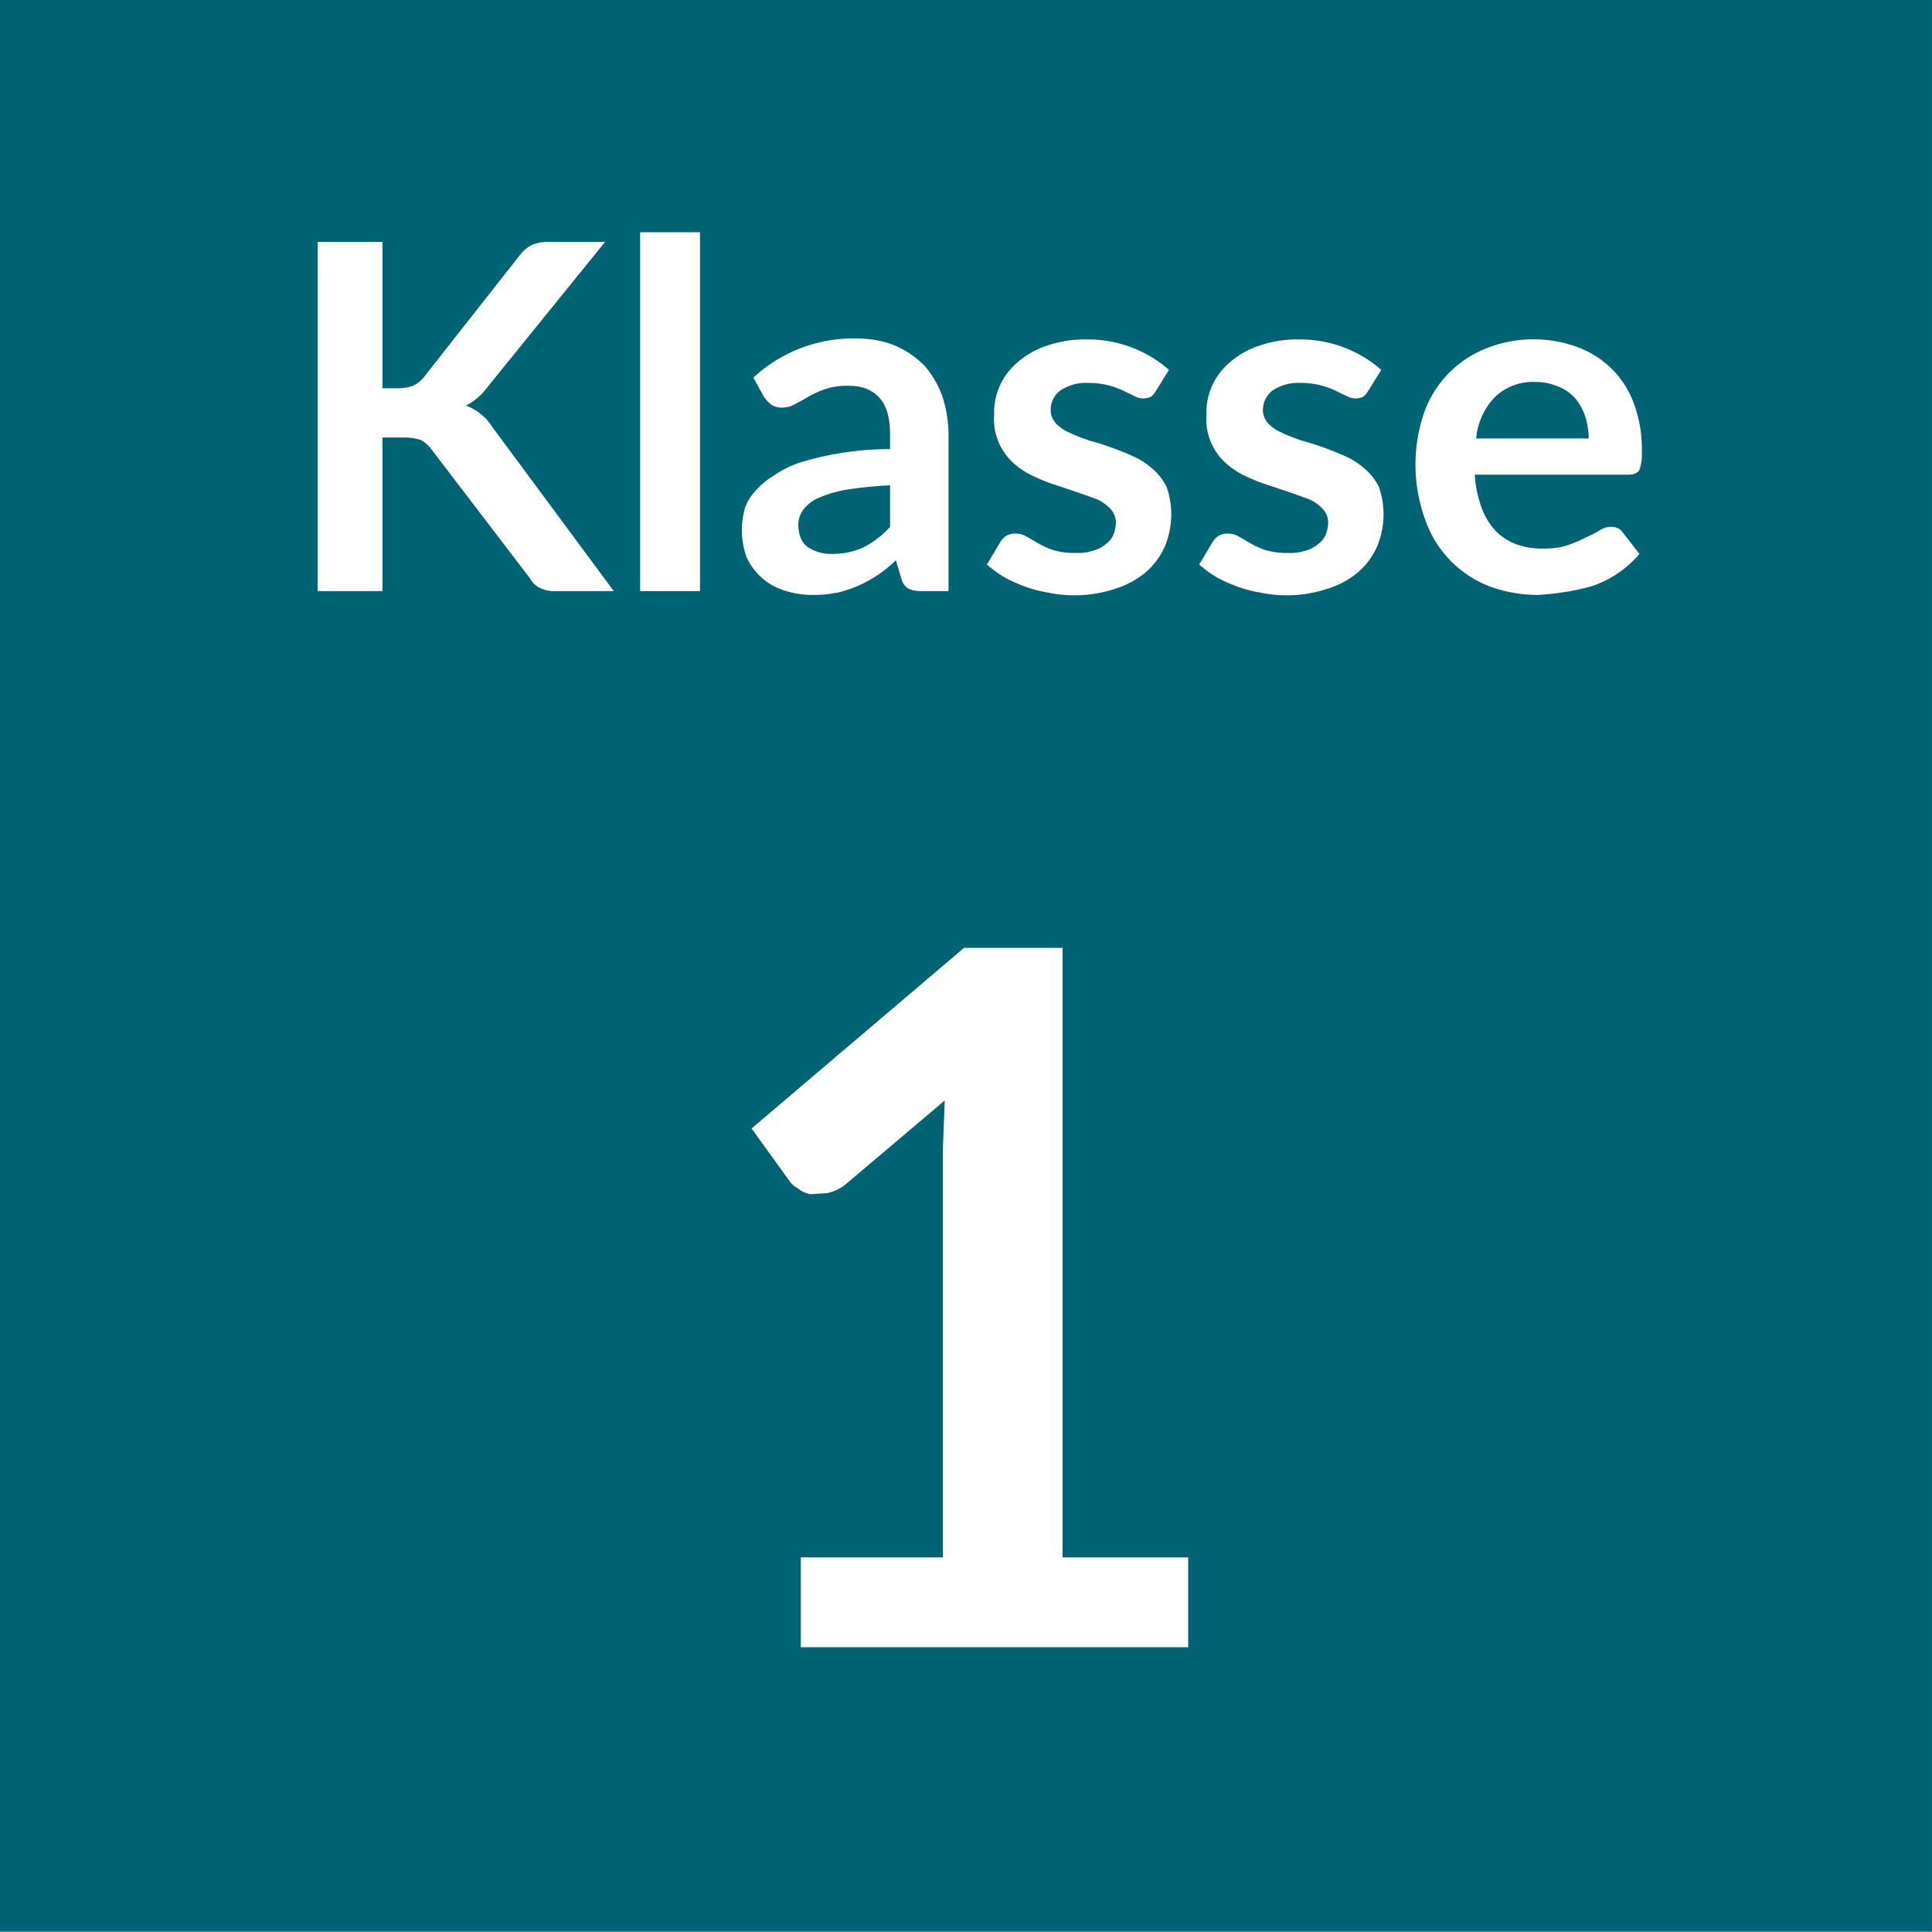 <svg xmlns="http://www.w3.org/2000/svg" xml:space="preserve" style="fill-rule:evenodd;clip-rule:evenodd;stroke-linejoin:round;stroke-miterlimit:2" viewBox="0 0 40 40"><rect x="0" y="0" width="40" height="40" fill="#808080" stroke="none"/><path d="M.928-.709.5-.875l-.428.166-.037.015-.003.04a.915.915 0 0 0 .073.392.704.704 0 0 0 .37.376L.5.125.525.114a.704.704 0 0 0 .37-.376.915.915 0 0 0 .073-.392l-.003-.04-.037-.015Z" style="fill:#039;fill-rule:nonzero" transform="matrix(40 0 0 40 0 34.89)"/><path d="m.563-.875.124.382h.401l-.325.236.124.382-.324-.236-.325.236.124-.382-.325-.236h.401l.125-.382Z" style="fill:#ffd100;fill-rule:nonzero" transform="translate(15.353 33.047) scale(8.333)"/><path d="M.061 0v-.513h.076c.016 0 .026.008.031.022l.008.038a.237.237 0 0 1 .06-.048.194.194 0 0 1 .036-.015.186.186 0 0 1 .042-.005c.032 0 .059.009.08.026a.167.167 0 0 1 .047.07.177.177 0 0 1 .029-.044.22.22 0 0 1 .04-.03.23.23 0 0 1 .046-.017.263.263 0 0 1 .049-.005c.028 0 .053.004.075.013a.147.147 0 0 1 .09.099.257.257 0 0 1 .012.082V0H.658v-.327C.658-.359.651-.384.636-.4.622-.417.601-.425.574-.425a.105.105 0 0 0-.036.006.081.081 0 0 0-.047.05.109.109 0 0 0-.007.042V0H.36v-.327c0-.034-.007-.059-.021-.075C.325-.417.305-.425.278-.425a.096.096 0 0 0-.05.013.162.162 0 0 0-.043.036V0H.061Z" style="fill:#fff;fill-rule:nonzero" transform="matrix(6.25 0 0 6.25 9.04 10.893)"/><path d="M.332-.219a.849.849 0 0 0-.09.009.255.255 0 0 0-.058.017.078.078 0 0 0-.032.025.054.054 0 0 0-.01.03c0 .022.007.038.02.047a.085.085 0 0 0 .05.014.153.153 0 0 0 .066-.014.198.198 0 0 0 .054-.042v-.086ZM.049-.442a.304.304 0 0 1 .213-.081c.03 0 .057.005.081.015.023.01.043.024.06.041a.198.198 0 0 1 .037.063.253.253 0 0 1 .013.08V0H.397A.062.062 0 0 1 .37-.005C.363-.009.358-.016.355-.027L.344-.064a.256.256 0 0 1-.12.067.257.257 0 0 1-.05.005.189.189 0 0 1-.06-.009.127.127 0 0 1-.079-.069.166.166 0 0 1-.004-.1.095.095 0 0 1 .021-.036.162.162 0 0 1 .039-.033.216.216 0 0 1 .057-.028.641.641 0 0 1 .184-.027v-.03C.332-.358.325-.384.31-.4.295-.417.274-.425.247-.425a.143.143 0 0 0-.05.007.229.229 0 0 0-.035.016.408.408 0 0 1-.027.015.052.052 0 0 1-.027.007.038.038 0 0 1-.022-.006.075.075 0 0 1-.015-.016l-.022-.04Z" style="fill:#fff;fill-rule:nonzero" transform="matrix(6.25 0 0 6.25 14.273 10.893)"/><path d="M.383-.382a.119.119 0 0 0-.046-.036.132.132 0 0 0-.053-.011.108.108 0 0 0-.089.043.134.134 0 0 0-.024.054.29.29 0 0 0-.009.077c0 .03.002.055.007.076a.15.15 0 0 0 .021.051c.009.013.02.023.033.029a.105.105 0 0 0 .044.008.123.123 0 0 0 .065-.016.176.176 0 0 0 .051-.045v-.23Zm.123-.361V0H.431C.415 0 .404-.008.4-.023L.39-.072a.245.245 0 0 1-.072.057.2.2 0 0 1-.093.023.178.178 0 0 1-.077-.018.176.176 0 0 1-.061-.051.232.232 0 0 1-.039-.082.425.425 0 0 1 .002-.218.239.239 0 0 1 .114-.141.194.194 0 0 1 .091-.021c.029 0 .053.005.074.014a.18.18 0 0 1 .054.037v-.271h.123Z" style="fill:#fff;fill-rule:nonzero" transform="matrix(6.25 0 0 6.25 17.445 10.893)"/><path d="M.392-.316a.163.163 0 0 0-.007-.045.12.12 0 0 0-.02-.037.09.09 0 0 0-.035-.025.12.12 0 0 0-.048-.01.114.114 0 0 0-.084.031.141.141 0 0 0-.039.086h.233Zm-.236.075a.255.255 0 0 0 .014.068.143.143 0 0 0 .029.048.115.115 0 0 0 .043.028.159.159 0 0 0 .055.009c.02 0 .037-.002.051-.007a.229.229 0 0 0 .038-.016.257.257 0 0 0 .029-.015.044.044 0 0 1 .024-.007c.01 0 .018.004.023.011l.035.045a.222.222 0 0 1-.099.067.53.53 0 0 1-.113.018.295.295 0 0 1-.099-.018.228.228 0 0 1-.133-.139.333.333 0 0 1-.003-.217.223.223 0 0 1 .126-.135.264.264 0 0 1 .193-.004.195.195 0 0 1 .117.118.272.272 0 0 1 .016.098.1.1 0 0 1-.005.038c-.004.007-.012.01-.024.01H.156Z" style="fill:#fff;fill-rule:nonzero" transform="matrix(6.25 0 0 6.25 20.992 10.893)"/><path d="M.189-.513V0H.065v-.513h.124Zm.017-.15A.081.081 0 0 1 .2-.632a.108.108 0 0 1-.018.024.074.074 0 0 1-.025.017.081.081 0 0 1-.061 0 .074.074 0 0 1-.025-.017.08.08 0 0 1-.017-.024.081.081 0 0 1 .017-.087.072.072 0 0 1 .025-.016.073.073 0 0 1 .03-.007c.011 0 .021.003.031.007.01.004.018.009.025.016A.114.114 0 0 1 .2-.694c.004.01.006.02.006.031Z" style="fill:#fff;fill-rule:nonzero" transform="matrix(6.25 0 0 6.25 25.848 10.893)"/><path d="M.177-.45a.2.2 0 0 1 .069-.051.248.248 0 0 1 .041-.015.244.244 0 0 1 .048-.005c.028 0 .053.005.074.014a.16.16 0 0 1 .055.04.193.193 0 0 1 .033.062c.007.024.011.05.011.078V0H.385v-.327a.11.11 0 0 0-.022-.072C.349-.416.327-.425.298-.425a.128.128 0 0 0-.061.015.186.186 0 0 0-.052.039V0H.061v-.513h.076c.016 0 .026.008.031.022l.009.041Z" style="fill:#fff;fill-rule:nonzero" transform="matrix(6.25 0 0 6.25 27.436 10.893)"/><path d="M.216-.616v.2h.253v.104H.216v.204h.321V0H.081v-.723h.456v.107H.216Z" style="fill:#fff;fill-rule:nonzero" transform="translate(9.02 24.227) scale(16.667)"/><path d="M.372-.109a.167.167 0 0 0 .069-.013.128.128 0 0 0 .052-.036.16.16 0 0 0 .032-.057.219.219 0 0 0 .012-.075v-.433h.134v.433a.327.327 0 0 1-.021.119.272.272 0 0 1-.059.095.28.28 0 0 1-.094.062.331.331 0 0 1-.125.022.333.333 0 0 1-.126-.022.275.275 0 0 1-.154-.157.327.327 0 0 1-.021-.119v-.433h.135v.432c0 .028.004.053.011.075a.172.172 0 0 0 .033.058.128.128 0 0 0 .052.036c.02.009.043.013.07.013Z" style="fill:#fff;fill-rule:nonzero" transform="translate(18.604 24.227) scale(16.667)"/><path d="M.082.647H40V40H.082z" style="fill:#006373" transform="matrix(1.002 0 0 1.016 -.082 -.658)"/><path d="M.215-.42h.032a.091.091 0 0 0 .031-.005A.06.06 0 0 0 .3-.442l.199-.253a.075.075 0 0 1 .026-.022.088.088 0 0 1 .035-.006h.116l-.243.3a.13.13 0 0 1-.045.039.11.11 0 0 1 .055.045L.694 0H.576A.07.07 0 0 1 .54-.007a.048.048 0 0 1-.02-.02L.316-.294a.064.064 0 0 0-.022-.019.115.115 0 0 0-.036-.005H.215V0H.081v-.723h.134v.303Z" style="fill:#fff;fill-rule:nonzero" transform="matrix(10 0 0 10 5.768 12.238)"/><path d="M.063-.743h.124V0H.063z" style="fill:#fff;fill-rule:nonzero" transform="matrix(10 0 0 10 12.623 12.238)"/><path d="M.332-.219a.849.849 0 0 0-.09.009.255.255 0 0 0-.058.017.078.078 0 0 0-.032.025.054.054 0 0 0-.01.03c0 .022.007.038.02.047a.085.085 0 0 0 .05.014.153.153 0 0 0 .066-.014.198.198 0 0 0 .054-.042v-.086ZM.049-.442a.304.304 0 0 1 .213-.081c.03 0 .057.005.081.015.023.01.043.024.06.041a.198.198 0 0 1 .037.063.253.253 0 0 1 .013.08V0H.397A.062.062 0 0 1 .37-.005C.363-.009.358-.016.355-.027L.344-.064a.256.256 0 0 1-.12.067.257.257 0 0 1-.05.005.189.189 0 0 1-.06-.009.127.127 0 0 1-.079-.069.166.166 0 0 1-.004-.1.095.095 0 0 1 .021-.036.162.162 0 0 1 .039-.033.216.216 0 0 1 .057-.028.641.641 0 0 1 .184-.027v-.03C.332-.358.325-.384.31-.4.295-.417.274-.425.247-.425a.143.143 0 0 0-.05.007.229.229 0 0 0-.035.016.408.408 0 0 1-.027.015.052.052 0 0 1-.027.007.038.038 0 0 1-.022-.006.075.075 0 0 1-.015-.016l-.022-.04Z" style="fill:#fff;fill-rule:nonzero" transform="matrix(10 0 0 10 15.108 12.238)"/><path d="M.374-.413a.036.036 0 0 1-.01.011.038.038 0 0 1-.034-.002L.307-.415a.164.164 0 0 0-.072-.016.096.096 0 0 0-.057.015.05.05 0 0 0-.021.041c0 .011.004.02.011.028a.086.086 0 0 0 .028.019c.012.006.026.011.04.016a.618.618 0 0 1 .092.033.153.153 0 0 1 .04.026c.012.01.022.023.029.037a.173.173 0 0 1-.003.122.15.15 0 0 1-.039.054.18.18 0 0 1-.064.035.267.267 0 0 1-.14.008.272.272 0 0 1-.049-.013C.087-.016.072-.022.059-.03a.23.23 0 0 1-.034-.025l.028-.047a.04.04 0 0 1 .013-.013.036.036 0 0 1 .019-.004c.008 0 .015.002.022.006l.024.014a.18.18 0 0 0 .031.014.153.153 0 0 0 .047.006.104.104 0 0 0 .037-.005.065.065 0 0 0 .026-.014.045.045 0 0 0 .015-.019.069.069 0 0 0 .005-.024.042.042 0 0 0-.011-.029.088.088 0 0 0-.028-.02 2.517 2.517 0 0 0-.087-.03.385.385 0 0 1-.047-.019.156.156 0 0 1-.04-.027.122.122 0 0 1-.039-.099.135.135 0 0 1 .049-.109.174.174 0 0 1 .06-.034.24.24 0 0 1 .084-.013.254.254 0 0 1 .169.063l-.028.045Z" style="fill:#fff;fill-rule:nonzero" transform="matrix(10 0 0 10 20.183 12.238)"/><path d="M.374-.413a.036.036 0 0 1-.01.011.038.038 0 0 1-.034-.002L.307-.415a.164.164 0 0 0-.072-.016.096.096 0 0 0-.057.015.05.05 0 0 0-.021.041c0 .011.004.02.011.028a.086.086 0 0 0 .028.019c.012.006.026.011.04.016a.618.618 0 0 1 .092.033.153.153 0 0 1 .04.026c.012.01.022.023.029.037a.173.173 0 0 1-.003.122.15.15 0 0 1-.039.054.18.18 0 0 1-.064.035.267.267 0 0 1-.14.008.272.272 0 0 1-.049-.013C.087-.016.072-.022.059-.03a.23.23 0 0 1-.034-.025l.028-.047a.04.04 0 0 1 .013-.013.036.036 0 0 1 .019-.004c.008 0 .015.002.022.006l.024.014a.18.18 0 0 0 .031.014.153.153 0 0 0 .047.006.104.104 0 0 0 .037-.005.065.065 0 0 0 .026-.014.045.045 0 0 0 .015-.019.069.069 0 0 0 .005-.024.042.042 0 0 0-.011-.029.088.088 0 0 0-.028-.02 2.517 2.517 0 0 0-.087-.03.385.385 0 0 1-.047-.019.156.156 0 0 1-.04-.027.122.122 0 0 1-.039-.099.135.135 0 0 1 .049-.109.174.174 0 0 1 .06-.034.24.24 0 0 1 .084-.013.254.254 0 0 1 .169.063l-.028.045Z" style="fill:#fff;fill-rule:nonzero" transform="matrix(10 0 0 10 24.578 12.238)"/><path d="M.392-.316a.163.163 0 0 0-.007-.045.12.12 0 0 0-.02-.037.09.09 0 0 0-.035-.025.12.12 0 0 0-.048-.01.114.114 0 0 0-.084.031.141.141 0 0 0-.039.086h.233Zm-.236.075a.255.255 0 0 0 .014.068.143.143 0 0 0 .029.048.115.115 0 0 0 .043.028.159.159 0 0 0 .055.009c.02 0 .037-.002.051-.007a.229.229 0 0 0 .038-.016.257.257 0 0 0 .029-.015.044.044 0 0 1 .024-.007c.01 0 .018.004.023.011l.035.045a.222.222 0 0 1-.099.067.53.53 0 0 1-.113.018.295.295 0 0 1-.099-.018.228.228 0 0 1-.133-.139.333.333 0 0 1-.003-.217.223.223 0 0 1 .126-.135.264.264 0 0 1 .193-.004.195.195 0 0 1 .117.118.272.272 0 0 1 .016.098.1.1 0 0 1-.005.038c-.004.007-.012.01-.024.01H.156Z" style="fill:#fff;fill-rule:nonzero" transform="matrix(10 0 0 10 28.973 12.238)"/><path d="M.518-.093V0H.117v-.093h.147v-.421l.002-.052-.104.088a.048.048 0 0 1-.018.008l-.017.001a.026.026 0 0 1-.013-.006.024.024 0 0 1-.009-.008L.066-.537l.22-.187h.102v.631h.13Z" style="fill:#fff;fill-rule:nonzero" transform="matrix(20 0 0 20 14.24 34.104)"/></svg>
